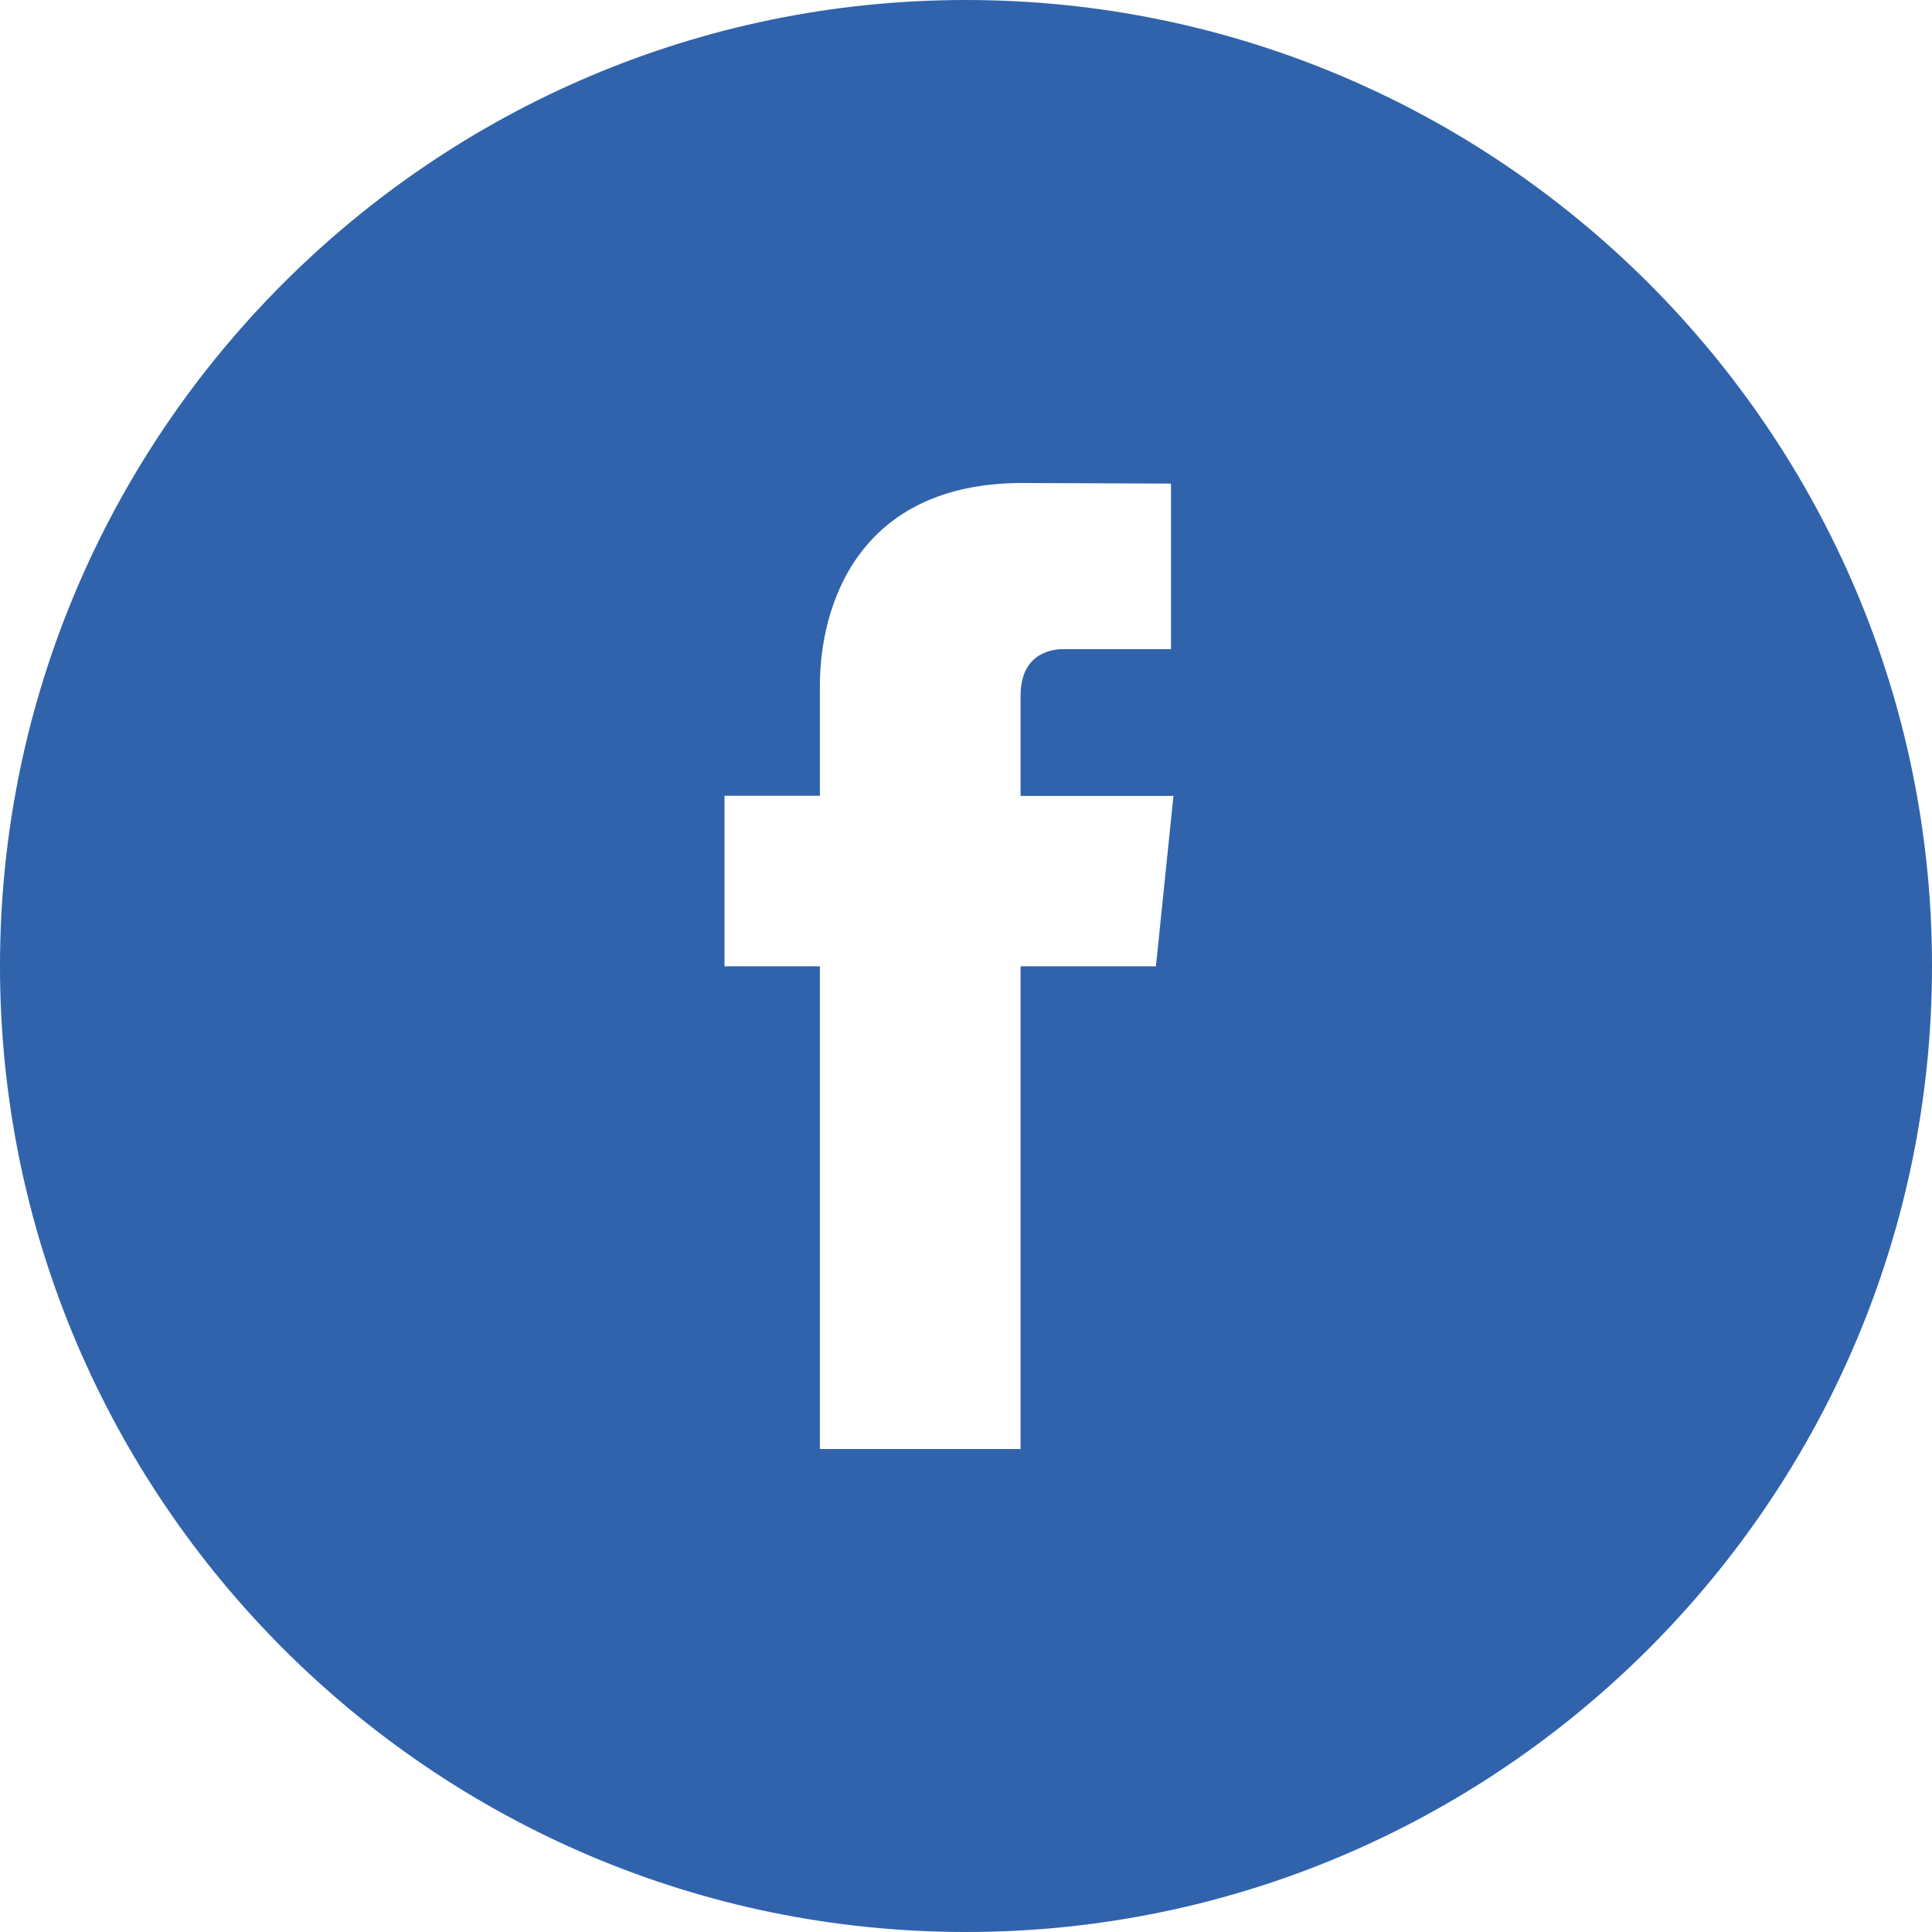 <?xml version="1.0" encoding="UTF-8"?>
<svg width="32px" height="32px" viewBox="0 0 32 32" version="1.1" xmlns="http://www.w3.org/2000/svg" xmlns:xlink="http://www.w3.org/1999/xlink">
    <!-- Generator: Sketch 48.2 (47327) - http://www.bohemiancoding.com/sketch -->
    <title>Icon/Facebook</title>
    <desc>Created with Sketch.</desc>
    <defs></defs>
    <g id="Paralympiada-Tlac-Centrum-Detail" stroke="none" stroke-width="1" fill="none" fill-rule="evenodd" transform="translate(-460, -1467)">
        <g id="Social-links" transform="translate(220, 1467)" fill="#3063AB">
            <path d="M240,15.999 C240,7.179 247.178,0 255.998,0 C264.821,0 272,7.179 272,15.999 C272,24.822 264.821,32 255.998,32 C247.178,32 240,24.822 240,15.999 Z M259.146,16.005 L259.436,13.183 L256.904,13.183 L256.904,11.521 C256.904,10.898 257.316,10.752 257.609,10.752 L259.395,10.752 L259.395,8.01 L256.934,8 C254.201,8 253.58,10.047 253.58,11.353 L253.58,13.181 L252,13.181 L252,16.005 L253.58,16.005 L253.58,24 L256.904,24 L256.904,16.005 L259.146,16.005 Z" id="Icon/Facebook"></path>
        </g>
    </g>
</svg>